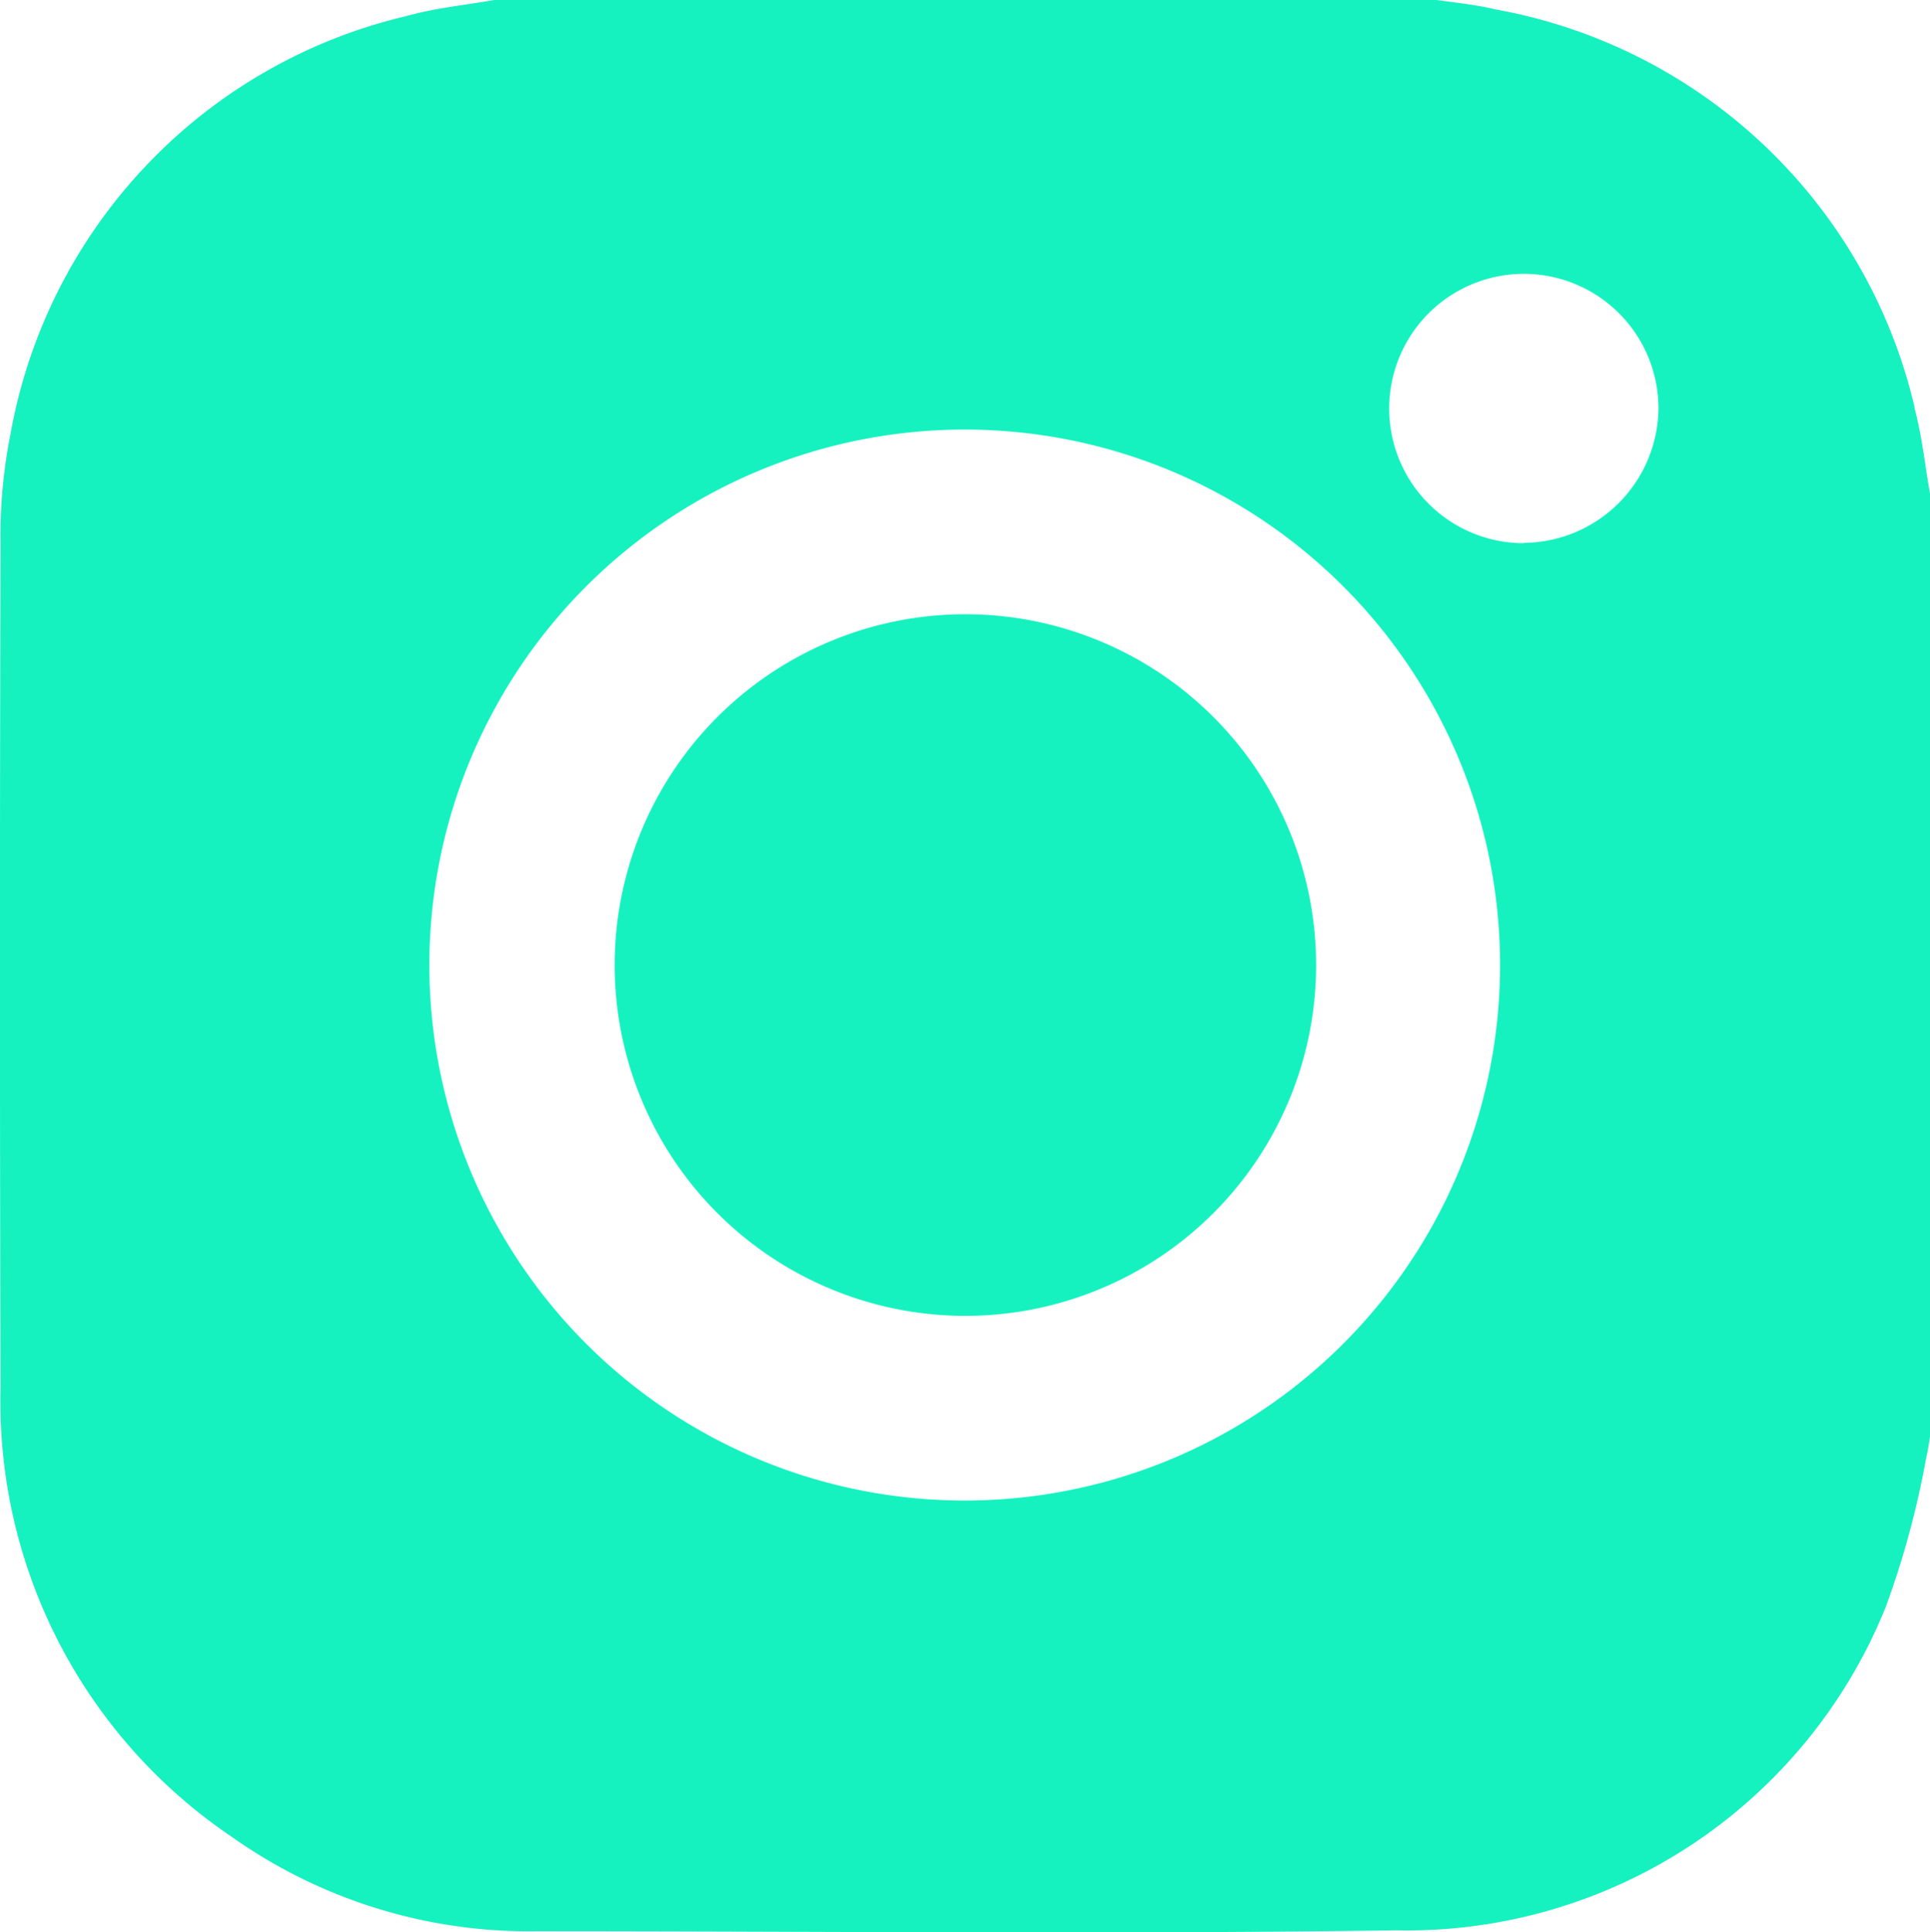<svg xmlns="http://www.w3.org/2000/svg" width="17.059" height="17.076" viewBox="0 0 17.059 17.076">
  <g id="Group_33" data-name="Group 33" transform="translate(-237.486 -991.011)">
    <g id="Group_465" data-name="Group 465">
      <g id="Group_46" data-name="Group 46">
        <path id="Path_79" data-name="Path 79" d="M246.019,996.439a3.1,3.1,0,1,0,3.1,3.1,3.1,3.1,0,0,0-3.1-3.1h0" fill="#15f2c0"/>
        <path id="Path_80" data-name="Path 80" d="M254.409,994.611a4.65,4.65,0,0,0-3.7-3.516c-.175-.042-.355-.06-.526-.084h-8.329c-.256.045-.518.07-.767.14a4.631,4.631,0,0,0-3.509,3.7,4.549,4.549,0,0,0-.087.96q-.011,3.734,0,7.466a4.639,4.639,0,0,0,2.041,3.964,4.543,4.543,0,0,0,2.692.836c2.533,0,5.066.028,7.6-.008a4.565,4.565,0,0,0,4.33-2.858,7.9,7.9,0,0,0,.359-1.326c.015-.058.022-.119.032-.178v-8.334c-.046-.256-.071-.517-.14-.766m-8.39,9.664a4.732,4.732,0,1,1,4.73-4.74,4.732,4.732,0,0,1-4.73,4.74m4.939-8.46a1.19,1.19,0,1,1,1.191-1.189v0a1.2,1.2,0,0,1-1.191,1.186" fill="#15f2c0"/>
      </g>
    </g>
  </g>
</svg>
